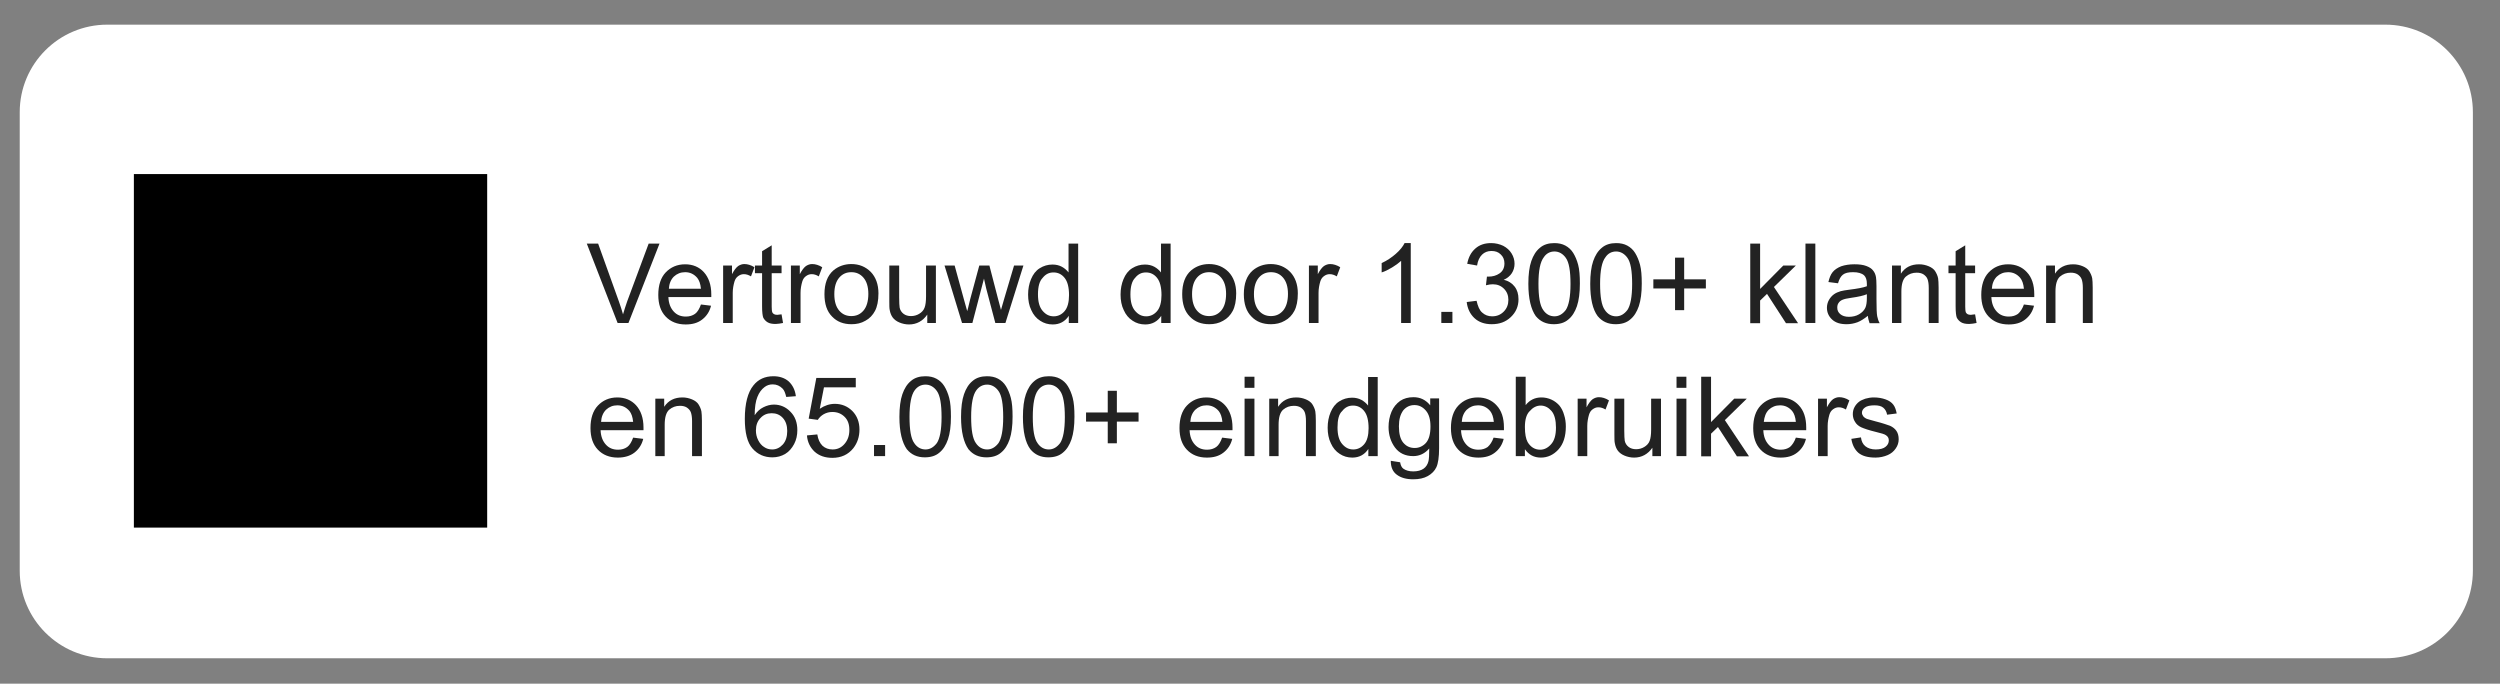 <?xml version="1.0" encoding="utf-8"?>
<!-- Generator: Adobe Illustrator 27.1.1, SVG Export Plug-In . SVG Version: 6.00 Build 0)  -->
<svg version="1.1" id="Layer_1" xmlns="http://www.w3.org/2000/svg" xmlns:xlink="http://www.w3.org/1999/xlink" x="0px" y="0px"
	 viewBox="0 0 1014 277.3" style="enable-background:new 0 0 1014 277.3;" xml:space="preserve">
<rect x="0" y="0" width="1014" height="277.3" fill="#808080" stroke="none"/>
<style type="text/css">
	.st0{fill:#FFFFFF;}
	.st1{enable-background:new    ;}
	.st2{fill:#222222;}
	.st3{clip-path:url(#SVGID_00000052102991588980550240000010487246221324514704_);}
	.st4{clip-path:url(#SVGID_00000065048277812331923140000008123610498966722723_);}
	.st5{clip-path:url(#SVGID_00000114763437056967994420000010608189432667489982_);fill:#77226A;}
</style>
<path class="st0" d="M967.5,267h-924C23.9,267,8,251.1,8,231.5v-186C8,25.9,23.9,10,43.5,10h924c19.6,0,35.5,15.9,35.5,35.5v186
	C1003,251.1,987.1,267,967.5,267z"/>
<g class="st1">
	<path class="st2" d="M250.5,131L238,98.8h4.6l8.4,23.4c0.7,1.9,1.2,3.6,1.7,5.3c0.5-1.8,1.1-3.5,1.7-5.3l8.7-23.4h4.4L254.9,131
		H250.5z"/>
	<path class="st2" d="M284.3,123.5l4.1,0.5c-0.6,2.4-1.8,4.2-3.6,5.6s-4,2-6.7,2c-3.4,0-6.1-1.1-8.1-3.2c-2-2.1-3-5-3-8.8
		c0-3.9,1-7,3-9.1s4.6-3.3,7.9-3.3c3.1,0,5.7,1.1,7.6,3.2s3,5.1,3,9c0,0.2,0,0.6,0,1.1h-17.4c0.1,2.6,0.9,4.5,2.2,5.9
		c1.3,1.4,2.9,2,4.9,2c1.5,0,2.7-0.4,3.7-1.1S283.7,125.2,284.3,123.5z M271.3,117.1h13c-0.2-2-0.7-3.4-1.5-4.4
		c-1.3-1.5-2.9-2.3-4.9-2.3c-1.8,0-3.3,0.6-4.6,1.8C272.1,113.4,271.4,115.1,271.3,117.1z"/>
	<path class="st2" d="M293.3,131v-23.3h3.6v3.5c0.9-1.7,1.7-2.7,2.5-3.3c0.8-0.5,1.6-0.8,2.5-0.8c1.3,0,2.7,0.4,4.1,1.3l-1.4,3.7
		c-1-0.6-1.9-0.9-2.9-0.9c-0.9,0-1.6,0.3-2.3,0.8c-0.7,0.5-1.2,1.2-1.5,2.2c-0.4,1.4-0.7,2.9-0.7,4.6V131H293.3z"/>
	<path class="st2" d="M317,127.5l0.6,3.5c-1.1,0.2-2.1,0.4-3,0.4c-1.4,0-2.5-0.2-3.3-0.7c-0.8-0.5-1.3-1.1-1.7-1.8
		c-0.3-0.7-0.5-2.3-0.5-4.7v-13.4h-2.9v-3.1h2.9v-5.8l3.9-2.4v8.2h4v3.1h-4v13.6c0,1.1,0.1,1.9,0.2,2.2c0.1,0.3,0.4,0.6,0.7,0.8
		c0.3,0.2,0.8,0.3,1.4,0.3C315.7,127.6,316.3,127.6,317,127.5z"/>
	<path class="st2" d="M320.8,131v-23.3h3.6v3.5c0.9-1.7,1.7-2.7,2.5-3.3c0.8-0.5,1.6-0.8,2.5-0.8c1.3,0,2.7,0.4,4.1,1.3l-1.4,3.7
		c-1-0.6-1.9-0.9-2.9-0.9c-0.9,0-1.6,0.3-2.3,0.8c-0.7,0.5-1.2,1.2-1.5,2.2c-0.4,1.4-0.7,2.9-0.7,4.6V131H320.8z"/>
	<path class="st2" d="M334.4,119.3c0-4.3,1.2-7.5,3.6-9.6c2-1.7,4.5-2.6,7.3-2.6c3.2,0,5.8,1.1,7.9,3.2c2,2.1,3.1,5,3.1,8.7
		c0,3-0.5,5.4-1.4,7.1c-0.9,1.7-2.2,3.1-3.9,4c-1.7,1-3.6,1.4-5.6,1.4c-3.3,0-5.9-1-7.9-3.1C335.4,126.3,334.4,123.3,334.4,119.3z
		 M338.4,119.3c0,3,0.7,5.2,2,6.7c1.3,1.5,2.9,2.2,4.9,2.2c2,0,3.6-0.7,4.9-2.2s2-3.8,2-6.8c0-2.9-0.7-5.1-2-6.6
		c-1.3-1.5-2.9-2.2-4.9-2.2c-2,0-3.6,0.7-4.9,2.2S338.4,116.3,338.4,119.3z"/>
	<path class="st2" d="M376.1,131v-3.4c-1.8,2.6-4.3,4-7.4,4c-1.4,0-2.7-0.3-3.9-0.8c-1.2-0.5-2.1-1.2-2.7-2c-0.6-0.8-1-1.8-1.2-2.9
		c-0.2-0.8-0.2-2-0.2-3.7v-14.5h4v12.9c0,2.1,0.1,3.5,0.2,4.2c0.2,1,0.8,1.9,1.6,2.5c0.8,0.6,1.8,0.9,3,0.9s2.3-0.3,3.3-0.9
		c1-0.6,1.8-1.4,2.2-2.5c0.4-1,0.6-2.6,0.6-4.6v-12.5h4V131H376.1z"/>
	<path class="st2" d="M390.2,131l-7.1-23.3h4.1l3.7,13.5l1.4,5c0.1-0.2,0.5-1.9,1.2-4.8l3.7-13.7h4.1l3.5,13.5l1.2,4.5l1.3-4.5
		l4-13.5h3.8l-7.3,23.3h-4.1l-3.7-14l-0.9-4l-4.7,18H390.2z"/>
	<path class="st2" d="M433.5,131v-2.9c-1.5,2.3-3.7,3.5-6.5,3.5c-1.9,0-3.6-0.5-5.1-1.5c-1.6-1-2.8-2.5-3.6-4.3
		c-0.9-1.8-1.3-4-1.3-6.3c0-2.3,0.4-4.4,1.2-6.3c0.8-1.9,1.9-3.4,3.5-4.4c1.6-1,3.3-1.5,5.2-1.5c1.4,0,2.7,0.3,3.8,0.9
		c1.1,0.6,2,1.4,2.7,2.3V98.8h3.9V131H433.5z M421,119.4c0,3,0.6,5.2,1.9,6.7s2.7,2.2,4.5,2.2c1.7,0,3.2-0.7,4.4-2.1
		c1.2-1.4,1.8-3.6,1.8-6.5c0-3.2-0.6-5.5-1.8-7s-2.7-2.2-4.5-2.2c-1.8,0-3.2,0.7-4.4,2.2C421.6,114,421,116.3,421,119.4z"/>
	<path class="st2" d="M471,131v-2.9c-1.5,2.3-3.7,3.5-6.5,3.5c-1.9,0-3.6-0.5-5.1-1.5c-1.6-1-2.8-2.5-3.6-4.3
		c-0.9-1.8-1.3-4-1.3-6.3c0-2.3,0.4-4.4,1.2-6.3c0.8-1.9,1.9-3.4,3.5-4.4c1.6-1,3.3-1.5,5.2-1.5c1.4,0,2.7,0.3,3.8,0.9
		c1.1,0.6,2,1.4,2.7,2.3V98.8h3.9V131H471z M458.5,119.4c0,3,0.6,5.2,1.9,6.7s2.7,2.2,4.5,2.2c1.7,0,3.2-0.7,4.4-2.1
		c1.2-1.4,1.8-3.6,1.8-6.5c0-3.2-0.6-5.5-1.8-7s-2.7-2.2-4.5-2.2c-1.8,0-3.2,0.7-4.4,2.2C459.1,114,458.5,116.3,458.5,119.4z"/>
	<path class="st2" d="M479.5,119.3c0-4.3,1.2-7.5,3.6-9.6c2-1.7,4.5-2.6,7.3-2.6c3.2,0,5.8,1.1,7.9,3.2c2,2.1,3.1,5,3.1,8.7
		c0,3-0.5,5.4-1.4,7.1c-0.9,1.7-2.2,3.1-3.9,4c-1.7,1-3.6,1.4-5.6,1.4c-3.3,0-5.9-1-7.9-3.1C480.5,126.3,479.5,123.3,479.5,119.3z
		 M483.5,119.3c0,3,0.7,5.2,2,6.7c1.3,1.5,2.9,2.2,4.9,2.2c2,0,3.6-0.7,4.9-2.2s2-3.8,2-6.8c0-2.9-0.7-5.1-2-6.6
		c-1.3-1.5-2.9-2.2-4.9-2.2c-2,0-3.6,0.7-4.9,2.2S483.5,116.3,483.5,119.3z"/>
	<path class="st2" d="M504.5,119.3c0-4.3,1.2-7.5,3.6-9.6c2-1.7,4.5-2.6,7.3-2.6c3.2,0,5.8,1.1,7.9,3.2c2,2.1,3.1,5,3.1,8.7
		c0,3-0.5,5.4-1.4,7.1c-0.9,1.7-2.2,3.1-3.9,4c-1.7,1-3.6,1.4-5.6,1.4c-3.3,0-5.9-1-7.9-3.1C505.5,126.3,504.5,123.3,504.5,119.3z
		 M508.6,119.3c0,3,0.7,5.2,2,6.7c1.3,1.5,2.9,2.2,4.9,2.2c2,0,3.6-0.7,4.9-2.2s2-3.8,2-6.8c0-2.9-0.7-5.1-2-6.6
		c-1.3-1.5-2.9-2.2-4.9-2.2c-2,0-3.6,0.7-4.9,2.2S508.6,116.3,508.6,119.3z"/>
	<path class="st2" d="M530.9,131v-23.3h3.6v3.5c0.9-1.7,1.7-2.7,2.5-3.3c0.8-0.5,1.6-0.8,2.5-0.8c1.3,0,2.7,0.4,4.1,1.3l-1.4,3.7
		c-1-0.6-1.9-0.9-2.9-0.9c-0.9,0-1.6,0.3-2.3,0.8c-0.7,0.5-1.2,1.2-1.5,2.2c-0.4,1.4-0.7,2.9-0.7,4.6V131H530.9z"/>
	<path class="st2" d="M572.3,131h-4v-25.2c-1,0.9-2.2,1.8-3.7,2.7c-1.5,0.9-2.9,1.6-4.2,2v-3.8c2.2-1,4.1-2.3,5.8-3.8
		c1.7-1.5,2.8-2.9,3.5-4.3h2.5V131z"/>
	<path class="st2" d="M584.6,131v-4.5h4.5v4.5H584.6z"/>
	<path class="st2" d="M594.9,122.5l4-0.5c0.5,2.2,1.2,3.9,2.3,4.8c1.1,1,2.4,1.5,4,1.5c1.9,0,3.4-0.6,4.7-1.9
		c1.3-1.3,1.9-2.9,1.9-4.8c0-1.8-0.6-3.3-1.8-4.5c-1.2-1.2-2.7-1.8-4.5-1.8c-0.7,0-1.7,0.1-2.8,0.4l0.4-3.5c0.3,0,0.5,0,0.6,0
		c1.7,0,3.2-0.4,4.5-1.3s2-2.2,2-4.1c0-1.4-0.5-2.7-1.5-3.6c-1-1-2.2-1.4-3.8-1.4c-1.5,0-2.8,0.5-3.8,1.5s-1.7,2.4-2,4.4l-4-0.7
		c0.5-2.7,1.6-4.7,3.3-6.2c1.7-1.5,3.8-2.2,6.4-2.2c1.8,0,3.4,0.4,4.9,1.1c1.5,0.8,2.6,1.8,3.4,3.1c0.8,1.3,1.2,2.7,1.2,4.2
		c0,1.4-0.4,2.7-1.1,3.8c-0.7,1.1-1.9,2.1-3.3,2.7c1.9,0.4,3.4,1.4,4.4,2.7c1.1,1.4,1.6,3.1,1.6,5.2c0,2.8-1,5.2-3.1,7.2
		c-2.1,2-4.6,2.9-7.8,2.9c-2.8,0-5.2-0.8-7-2.5C596.3,127.4,595.2,125.2,594.9,122.5z"/>
	<path class="st2" d="M619.9,115.1c0-3.8,0.4-6.9,1.2-9.2c0.8-2.3,1.9-4.1,3.5-5.4c1.5-1.3,3.5-1.9,5.8-1.9c1.7,0,3.2,0.3,4.5,1
		c1.3,0.7,2.4,1.7,3.2,3c0.8,1.3,1.5,2.9,2,4.8c0.5,1.9,0.7,4.4,0.7,7.6c0,3.8-0.4,6.8-1.2,9.2c-0.8,2.3-1.9,4.1-3.5,5.4
		c-1.5,1.3-3.5,1.9-5.9,1.9c-3.1,0-5.5-1.1-7.3-3.3C621,125.5,619.9,121.2,619.9,115.1z M624,115.1c0,5.3,0.6,8.8,1.9,10.6
		c1.2,1.8,2.8,2.6,4.6,2.6c1.8,0,3.3-0.9,4.6-2.6c1.2-1.8,1.9-5.3,1.9-10.5c0-5.3-0.6-8.8-1.9-10.6c-1.2-1.7-2.8-2.6-4.6-2.6
		c-1.8,0-3.3,0.8-4.3,2.3C624.7,106.2,624,109.8,624,115.1z"/>
	<path class="st2" d="M645,115.1c0-3.8,0.4-6.9,1.2-9.2c0.8-2.3,1.9-4.1,3.5-5.4c1.5-1.3,3.5-1.9,5.8-1.9c1.7,0,3.2,0.3,4.5,1
		c1.3,0.7,2.4,1.7,3.2,3c0.8,1.3,1.5,2.9,2,4.8c0.5,1.9,0.7,4.4,0.7,7.6c0,3.8-0.4,6.8-1.2,9.2c-0.8,2.3-1.9,4.1-3.5,5.4
		c-1.5,1.3-3.5,1.9-5.9,1.9c-3.1,0-5.5-1.1-7.3-3.3C646,125.5,645,121.2,645,115.1z M649,115.1c0,5.3,0.6,8.8,1.9,10.6
		c1.2,1.8,2.8,2.6,4.6,2.6c1.8,0,3.3-0.9,4.6-2.6c1.2-1.8,1.9-5.3,1.9-10.5c0-5.3-0.6-8.8-1.9-10.6c-1.2-1.7-2.8-2.6-4.6-2.6
		c-1.8,0-3.3,0.8-4.3,2.3C649.7,106.2,649,109.8,649,115.1z"/>
	<path class="st2" d="M679.4,125.8V117h-8.8v-3.7h8.8v-8.8h3.7v8.8h8.8v3.7h-8.8v8.8H679.4z"/>
	<path class="st2" d="M709.9,131V98.8h4v18.4l9.4-9.5h5.1l-8.9,8.7l9.8,14.7h-4.9l-7.7-11.9l-2.8,2.7v9.2H709.9z"/>
	<path class="st2" d="M732.3,131V98.8h4V131H732.3z"/>
	<path class="st2" d="M757.6,128.1c-1.5,1.2-2.9,2.1-4.2,2.6c-1.4,0.5-2.8,0.8-4.4,0.8c-2.6,0-4.5-0.6-5.9-1.9
		c-1.4-1.3-2.1-2.9-2.1-4.8c0-1.1,0.3-2.2,0.8-3.1c0.5-0.9,1.2-1.7,2-2.3c0.8-0.6,1.8-1,2.8-1.3c0.8-0.2,1.9-0.4,3.5-0.6
		c3.2-0.4,5.5-0.8,7.1-1.4c0-0.5,0-0.9,0-1c0-1.6-0.4-2.7-1.1-3.4c-1-0.9-2.5-1.3-4.5-1.3c-1.9,0-3.2,0.3-4.1,1
		c-0.9,0.7-1.5,1.8-2,3.5l-3.9-0.5c0.4-1.7,0.9-3,1.7-4c0.8-1,2-1.8,3.5-2.4c1.5-0.5,3.3-0.8,5.3-0.8c2,0,3.6,0.2,4.9,0.7
		s2.2,1.1,2.7,1.8c0.6,0.7,1,1.6,1.2,2.7c0.1,0.7,0.2,1.9,0.2,3.6v5.3c0,3.7,0.1,6,0.3,7c0.2,1,0.5,1.9,1,2.8h-4.1
		C758,130.2,757.7,129.2,757.6,128.1z M757.3,119.3c-1.4,0.6-3.6,1.1-6.5,1.5c-1.6,0.2-2.8,0.5-3.5,0.8s-1.2,0.7-1.6,1.3
		c-0.4,0.6-0.5,1.2-0.5,1.9c0,1.1,0.4,1.9,1.2,2.6c0.8,0.7,2,1.1,3.5,1.1c1.5,0,2.9-0.3,4.1-1c1.2-0.7,2.1-1.6,2.6-2.7
		c0.4-0.9,0.6-2.2,0.6-4V119.3z"/>
	<path class="st2" d="M767.4,131v-23.3h3.6v3.3c1.7-2.6,4.2-3.8,7.4-3.8c1.4,0,2.7,0.3,3.9,0.8c1.2,0.5,2.1,1.2,2.6,2s1,1.8,1.2,2.9
		c0.1,0.7,0.2,2,0.2,3.8V131h-4v-14.2c0-1.6-0.2-2.8-0.5-3.6c-0.3-0.8-0.9-1.4-1.6-1.9c-0.8-0.5-1.7-0.7-2.8-0.7
		c-1.7,0-3.1,0.5-4.4,1.6c-1.2,1.1-1.8,3.1-1.8,6.1V131H767.4z"/>
	<path class="st2" d="M801.1,127.5l0.6,3.5c-1.1,0.2-2.1,0.4-3,0.4c-1.4,0-2.5-0.2-3.3-0.7c-0.8-0.5-1.3-1.1-1.7-1.8
		c-0.3-0.7-0.5-2.3-0.5-4.7v-13.4h-2.9v-3.1h2.9v-5.8l3.9-2.4v8.2h4v3.1h-4v13.6c0,1.1,0.1,1.9,0.2,2.2c0.1,0.3,0.4,0.6,0.7,0.8
		c0.3,0.2,0.8,0.3,1.4,0.3C799.8,127.6,800.3,127.6,801.1,127.5z"/>
	<path class="st2" d="M820.9,123.5l4.1,0.5c-0.6,2.4-1.8,4.2-3.6,5.6s-4,2-6.7,2c-3.4,0-6.1-1.1-8.1-3.2c-2-2.1-3-5-3-8.8
		c0-3.9,1-7,3-9.1s4.6-3.3,7.9-3.3c3.1,0,5.7,1.1,7.6,3.2c2,2.1,3,5.1,3,9c0,0.2,0,0.6,0,1.1h-17.4c0.1,2.6,0.9,4.5,2.2,5.9
		c1.3,1.4,2.9,2,4.9,2c1.5,0,2.7-0.4,3.7-1.1C819.5,126.4,820.3,125.2,820.9,123.5z M807.9,117.1h13c-0.2-2-0.7-3.4-1.5-4.4
		c-1.3-1.5-2.9-2.3-4.9-2.3c-1.8,0-3.3,0.6-4.6,1.8C808.7,113.4,808,115.1,807.9,117.1z"/>
	<path class="st2" d="M829.9,131v-23.3h3.6v3.3c1.7-2.6,4.2-3.8,7.4-3.8c1.4,0,2.7,0.3,3.9,0.8c1.2,0.5,2.1,1.2,2.6,2s1,1.8,1.2,2.9
		c0.1,0.7,0.2,2,0.2,3.8V131h-4v-14.2c0-1.6-0.2-2.8-0.5-3.6c-0.3-0.8-0.9-1.4-1.6-1.9c-0.8-0.5-1.7-0.7-2.8-0.7
		c-1.7,0-3.1,0.5-4.4,1.6c-1.2,1.1-1.8,3.1-1.8,6.1V131H829.9z"/>
	<path class="st2" d="M256.8,177.5l4.1,0.5c-0.6,2.4-1.8,4.2-3.6,5.6c-1.7,1.3-4,2-6.7,2c-3.4,0-6.1-1.1-8.1-3.2c-2-2.1-3-5-3-8.8
		c0-3.9,1-7,3-9.1s4.6-3.3,7.9-3.3c3.1,0,5.7,1.1,7.6,3.2s3,5.1,3,9c0,0.2,0,0.6,0,1.1h-17.4c0.1,2.6,0.9,4.5,2.2,5.9
		c1.3,1.4,2.9,2,4.9,2c1.5,0,2.7-0.4,3.7-1.1S256.2,179.2,256.8,177.5z M243.8,171.1h13c-0.2-2-0.7-3.4-1.5-4.4
		c-1.3-1.5-2.9-2.3-4.9-2.3c-1.8,0-3.3,0.6-4.6,1.8C244.6,167.4,243.9,169.1,243.8,171.1z"/>
	<path class="st2" d="M265.8,185v-23.3h3.6v3.3c1.7-2.6,4.2-3.8,7.4-3.8c1.4,0,2.7,0.3,3.9,0.8c1.2,0.5,2.1,1.2,2.6,2s1,1.8,1.2,2.9
		c0.1,0.7,0.2,2,0.2,3.8V185h-4v-14.2c0-1.6-0.2-2.8-0.5-3.6c-0.3-0.8-0.9-1.4-1.6-1.9c-0.8-0.5-1.7-0.7-2.8-0.7
		c-1.7,0-3.1,0.5-4.4,1.6c-1.2,1.1-1.8,3.1-1.8,6.1V185H265.8z"/>
	<path class="st2" d="M322.8,160.7l-3.9,0.3c-0.4-1.6-0.8-2.7-1.5-3.4c-1.1-1.1-2.4-1.7-4-1.7c-1.3,0-2.4,0.4-3.3,1.1
		c-1.2,0.9-2.2,2.2-2.9,4c-0.7,1.7-1.1,4.2-1.1,7.4c1-1.5,2.1-2.5,3.5-3.2s2.8-1.1,4.3-1.1c2.6,0,4.9,1,6.7,2.9
		c1.9,1.9,2.8,4.4,2.8,7.5c0,2-0.4,3.9-1.3,5.6c-0.9,1.7-2.1,3.1-3.6,4s-3.3,1.4-5.2,1.4c-3.3,0-6-1.2-8.1-3.6
		c-2.1-2.4-3.1-6.4-3.1-12c0-6.2,1.2-10.8,3.5-13.6c2-2.5,4.7-3.7,8.1-3.7c2.5,0,4.6,0.7,6.2,2.1
		C321.5,156.2,322.5,158.2,322.8,160.7z M306.6,174.6c0,1.4,0.3,2.7,0.9,3.9c0.6,1.2,1.4,2.2,2.4,2.8c1,0.7,2.1,1,3.3,1
		c1.7,0,3.1-0.7,4.3-2c1.2-1.3,1.8-3.2,1.8-5.5c0-2.2-0.6-4-1.8-5.3c-1.2-1.3-2.7-1.9-4.5-1.9c-1.8,0-3.3,0.6-4.5,1.9
		C307.2,170.8,306.6,172.5,306.6,174.6z"/>
	<path class="st2" d="M327.3,176.6l4.2-0.4c0.3,2,1,3.5,2.1,4.6c1.1,1,2.5,1.5,4.1,1.5c1.9,0,3.5-0.7,4.8-2.2s2-3.3,2-5.7
		c0-2.3-0.6-4-1.9-5.3c-1.3-1.3-2.9-2-5-2c-1.3,0-2.4,0.3-3.5,0.9c-1,0.6-1.8,1.3-2.4,2.3l-3.7-0.5l3.1-16.5h16v3.8h-12.9l-1.7,8.7
		c1.9-1.3,4-2,6.1-2c2.8,0,5.2,1,7.1,2.9c1.9,1.9,2.9,4.5,2.9,7.5c0,2.9-0.8,5.4-2.5,7.6c-2.1,2.6-4.9,3.9-8.5,3.9
		c-2.9,0-5.3-0.8-7.2-2.5C328.6,181.5,327.5,179.3,327.3,176.6z"/>
	<path class="st2" d="M354.5,185v-4.5h4.5v4.5H354.5z"/>
	<path class="st2" d="M364.8,169.1c0-3.8,0.4-6.9,1.2-9.2c0.8-2.3,1.9-4.1,3.5-5.4c1.5-1.3,3.5-1.9,5.8-1.9c1.7,0,3.2,0.3,4.5,1
		c1.3,0.7,2.4,1.7,3.2,3c0.8,1.3,1.5,2.9,2,4.8c0.5,1.9,0.7,4.4,0.7,7.6c0,3.8-0.4,6.8-1.2,9.2c-0.8,2.3-1.9,4.1-3.5,5.4
		c-1.5,1.3-3.5,1.9-5.9,1.9c-3.1,0-5.5-1.1-7.3-3.3C365.9,179.5,364.8,175.2,364.8,169.1z M368.9,169.1c0,5.3,0.6,8.8,1.9,10.6
		c1.2,1.8,2.8,2.6,4.6,2.6s3.3-0.9,4.6-2.6c1.2-1.8,1.9-5.3,1.9-10.5c0-5.3-0.6-8.8-1.9-10.6c-1.2-1.7-2.8-2.6-4.6-2.6
		c-1.8,0-3.3,0.8-4.4,2.3C369.6,160.2,368.9,163.8,368.9,169.1z"/>
	<path class="st2" d="M389.8,169.1c0-3.8,0.4-6.9,1.2-9.2c0.8-2.3,1.9-4.1,3.5-5.4c1.5-1.3,3.5-1.9,5.8-1.9c1.7,0,3.2,0.3,4.5,1
		c1.3,0.7,2.4,1.7,3.2,3c0.8,1.3,1.5,2.9,2,4.8c0.5,1.9,0.7,4.4,0.7,7.6c0,3.8-0.4,6.8-1.2,9.2c-0.8,2.3-1.9,4.1-3.5,5.4
		c-1.5,1.3-3.5,1.9-5.9,1.9c-3.1,0-5.5-1.1-7.3-3.3C390.9,179.5,389.8,175.2,389.8,169.1z M393.9,169.1c0,5.3,0.6,8.8,1.9,10.6
		c1.2,1.8,2.8,2.6,4.6,2.6s3.3-0.9,4.6-2.6c1.2-1.8,1.9-5.3,1.9-10.5c0-5.3-0.6-8.8-1.9-10.6c-1.2-1.7-2.8-2.6-4.6-2.6
		c-1.8,0-3.3,0.8-4.4,2.3C394.6,160.2,393.9,163.8,393.9,169.1z"/>
	<path class="st2" d="M414.9,169.1c0-3.8,0.4-6.9,1.2-9.2c0.8-2.3,1.9-4.1,3.5-5.4c1.5-1.3,3.5-1.9,5.8-1.9c1.7,0,3.2,0.3,4.5,1
		c1.3,0.7,2.4,1.7,3.2,3c0.8,1.3,1.5,2.9,2,4.8c0.5,1.9,0.7,4.4,0.7,7.6c0,3.8-0.4,6.8-1.2,9.2c-0.8,2.3-1.9,4.1-3.5,5.4
		c-1.5,1.3-3.5,1.9-5.9,1.9c-3.1,0-5.5-1.1-7.3-3.3C415.9,179.5,414.9,175.2,414.9,169.1z M418.9,169.1c0,5.3,0.6,8.8,1.9,10.6
		c1.2,1.8,2.8,2.6,4.6,2.6s3.3-0.9,4.6-2.6c1.2-1.8,1.9-5.3,1.9-10.5c0-5.3-0.6-8.8-1.9-10.6c-1.2-1.7-2.8-2.6-4.6-2.6
		c-1.8,0-3.3,0.8-4.4,2.3C419.6,160.2,418.9,163.8,418.9,169.1z"/>
	<path class="st2" d="M449.3,179.8V171h-8.8v-3.7h8.8v-8.8h3.7v8.8h8.8v3.7H453v8.8H449.3z"/>
	<path class="st2" d="M495.7,177.5l4.1,0.5c-0.6,2.4-1.8,4.2-3.6,5.6s-4,2-6.7,2c-3.4,0-6.1-1.1-8.1-3.2c-2-2.1-3-5-3-8.8
		c0-3.9,1-7,3-9.1s4.6-3.3,7.9-3.3c3.1,0,5.7,1.1,7.6,3.2s3,5.1,3,9c0,0.2,0,0.6,0,1.1h-17.4c0.1,2.6,0.9,4.5,2.2,5.9
		c1.3,1.4,2.9,2,4.9,2c1.5,0,2.7-0.4,3.7-1.1S495.1,179.2,495.7,177.5z M482.8,171.1h13c-0.2-2-0.7-3.4-1.5-4.4
		c-1.3-1.5-2.9-2.3-4.9-2.3c-1.8,0-3.3,0.6-4.6,1.8C483.6,167.4,482.9,169.1,482.8,171.1z"/>
	<path class="st2" d="M504.8,157.3v-4.5h4v4.5H504.8z M504.8,185v-23.3h4V185H504.8z"/>
	<path class="st2" d="M514.8,185v-23.3h3.6v3.3c1.7-2.6,4.2-3.8,7.4-3.8c1.4,0,2.7,0.3,3.9,0.8c1.2,0.5,2.1,1.2,2.6,2s1,1.8,1.2,2.9
		c0.1,0.7,0.2,2,0.2,3.8V185h-4v-14.2c0-1.6-0.2-2.8-0.5-3.6c-0.3-0.8-0.9-1.4-1.6-1.9c-0.8-0.5-1.7-0.7-2.8-0.7
		c-1.7,0-3.1,0.5-4.4,1.6c-1.2,1.1-1.8,3.1-1.8,6.1V185H514.8z"/>
	<path class="st2" d="M555,185v-2.9c-1.5,2.3-3.7,3.5-6.5,3.5c-1.9,0-3.6-0.5-5.1-1.5c-1.6-1-2.8-2.5-3.6-4.3
		c-0.9-1.8-1.3-4-1.3-6.3c0-2.3,0.4-4.4,1.2-6.3c0.8-1.9,1.9-3.4,3.5-4.4c1.6-1,3.3-1.5,5.2-1.5c1.4,0,2.7,0.3,3.8,0.9
		c1.1,0.6,2,1.4,2.7,2.3v-11.6h3.9V185H555z M542.5,173.4c0,3,0.6,5.2,1.9,6.7s2.7,2.2,4.5,2.2c1.7,0,3.2-0.7,4.4-2.1
		c1.2-1.4,1.8-3.6,1.8-6.5c0-3.2-0.6-5.5-1.8-7s-2.7-2.2-4.5-2.2c-1.8,0-3.2,0.7-4.4,2.2C543,168,542.5,170.3,542.5,173.4z"/>
	<path class="st2" d="M564.1,186.9l3.8,0.6c0.2,1.2,0.6,2.1,1.3,2.6c1,0.7,2.3,1.1,4,1.1c1.8,0,3.2-0.4,4.2-1.1s1.7-1.8,2-3.1
		c0.2-0.8,0.3-2.5,0.3-5.1c-1.7,2-3.9,3.1-6.5,3.1c-3.2,0-5.7-1.2-7.4-3.5s-2.6-5.1-2.6-8.3c0-2.2,0.4-4.3,1.2-6.2
		c0.8-1.9,2-3.3,3.5-4.4c1.5-1,3.3-1.5,5.4-1.5c2.8,0,5,1.1,6.8,3.3v-2.8h3.6v20.2c0,3.6-0.4,6.2-1.1,7.7c-0.7,1.5-1.9,2.7-3.5,3.6
		c-1.6,0.9-3.6,1.3-5.9,1.3c-2.8,0-5-0.6-6.7-1.9C564.9,191.3,564.1,189.5,564.1,186.9z M567.4,172.9c0,3.1,0.6,5.3,1.8,6.7
		s2.7,2.1,4.6,2.1c1.8,0,3.3-0.7,4.6-2.1c1.2-1.4,1.8-3.6,1.8-6.6c0-2.9-0.6-5-1.9-6.5c-1.3-1.5-2.8-2.2-4.6-2.2
		c-1.8,0-3.3,0.7-4.5,2.1C568,168,567.4,170.1,567.4,172.9z"/>
	<path class="st2" d="M605.8,177.5l4.1,0.5c-0.6,2.4-1.8,4.2-3.6,5.6s-4,2-6.7,2c-3.4,0-6.1-1.1-8.1-3.2c-2-2.1-3-5-3-8.8
		c0-3.9,1-7,3-9.1s4.6-3.3,7.9-3.3c3.1,0,5.7,1.1,7.6,3.2c2,2.1,3,5.1,3,9c0,0.2,0,0.6,0,1.1h-17.4c0.1,2.6,0.9,4.5,2.2,5.9
		c1.3,1.4,2.9,2,4.9,2c1.5,0,2.7-0.4,3.7-1.1C604.4,180.4,605.2,179.2,605.8,177.5z M592.9,171.1h13c-0.2-2-0.7-3.4-1.5-4.4
		c-1.3-1.5-2.9-2.3-4.9-2.3c-1.8,0-3.3,0.6-4.6,1.8C593.7,167.4,593,169.1,592.9,171.1z"/>
	<path class="st2" d="M618.5,185h-3.7v-32.2h4v11.5c1.7-2.1,3.8-3.1,6.4-3.1c1.4,0,2.8,0.3,4.1,0.9c1.3,0.6,2.3,1.4,3.2,2.4
		c0.8,1,1.5,2.3,1.9,3.8c0.5,1.5,0.7,3.1,0.7,4.7c0,4-1,7.1-3,9.3s-4.4,3.3-7.1,3.3c-2.8,0-4.9-1.1-6.5-3.4V185z M618.5,173.2
		c0,2.8,0.4,4.8,1.1,6.1c1.2,2,2.9,3.1,5.1,3.1c1.7,0,3.2-0.8,4.5-2.3c1.3-1.5,1.9-3.7,1.9-6.7c0-3-0.6-5.3-1.8-6.7
		c-1.2-1.4-2.7-2.2-4.4-2.2c-1.7,0-3.2,0.8-4.5,2.3C619.1,168.1,618.5,170.3,618.5,173.2z"/>
	<path class="st2" d="M639.9,185v-23.3h3.6v3.5c0.9-1.7,1.7-2.7,2.5-3.3c0.8-0.5,1.6-0.8,2.5-0.8c1.3,0,2.7,0.4,4.1,1.3l-1.4,3.7
		c-1-0.6-1.9-0.9-2.9-0.9c-0.9,0-1.6,0.3-2.3,0.8c-0.7,0.5-1.2,1.2-1.5,2.2c-0.4,1.4-0.7,2.9-0.7,4.6V185H639.9z"/>
	<path class="st2" d="M670.2,185v-3.4c-1.8,2.6-4.3,4-7.4,4c-1.4,0-2.7-0.3-3.9-0.8c-1.2-0.5-2.1-1.2-2.7-2c-0.6-0.8-1-1.8-1.2-2.9
		c-0.2-0.8-0.2-2-0.2-3.7v-14.5h4v12.9c0,2.1,0.1,3.5,0.2,4.2c0.2,1,0.8,1.9,1.6,2.5c0.8,0.6,1.8,0.9,3,0.9s2.3-0.3,3.3-0.9
		c1-0.6,1.8-1.4,2.2-2.5c0.4-1,0.6-2.6,0.6-4.6v-12.5h4V185H670.2z"/>
	<path class="st2" d="M680,157.3v-4.5h4v4.5H680z M680,185v-23.3h4V185H680z"/>
	<path class="st2" d="M690,185v-32.2h4v18.4l9.4-9.5h5.1l-8.9,8.7l9.8,14.7h-4.9l-7.7-11.9l-2.8,2.7v9.2H690z"/>
	<path class="st2" d="M728.4,177.5l4.1,0.5c-0.6,2.4-1.8,4.2-3.6,5.6s-4,2-6.7,2c-3.4,0-6.1-1.1-8.1-3.2c-2-2.1-3-5-3-8.8
		c0-3.9,1-7,3-9.1s4.6-3.3,7.9-3.3c3.1,0,5.7,1.1,7.6,3.2c2,2.1,3,5.1,3,9c0,0.2,0,0.6,0,1.1h-17.4c0.1,2.6,0.9,4.5,2.2,5.9
		c1.3,1.4,2.9,2,4.9,2c1.5,0,2.7-0.4,3.7-1.1C727,180.4,727.8,179.2,728.4,177.5z M715.4,171.1h13c-0.2-2-0.7-3.4-1.5-4.4
		c-1.3-1.5-2.9-2.3-4.9-2.3c-1.8,0-3.3,0.6-4.6,1.8C716.2,167.4,715.6,169.1,715.4,171.1z"/>
	<path class="st2" d="M737.4,185v-23.3h3.6v3.5c0.9-1.7,1.7-2.7,2.5-3.3c0.8-0.5,1.6-0.8,2.5-0.8c1.3,0,2.7,0.4,4.1,1.3l-1.4,3.7
		c-1-0.6-1.9-0.9-2.9-0.9c-0.9,0-1.6,0.3-2.3,0.8c-0.7,0.5-1.2,1.2-1.5,2.2c-0.4,1.4-0.7,2.9-0.7,4.6V185H737.4z"/>
	<path class="st2" d="M750.9,178l3.9-0.6c0.2,1.6,0.8,2.8,1.8,3.6c1,0.8,2.4,1.3,4.2,1.3c1.8,0,3.2-0.4,4-1.1
		c0.9-0.7,1.3-1.6,1.3-2.6c0-0.9-0.4-1.6-1.2-2.1c-0.5-0.4-1.9-0.8-4-1.3c-2.9-0.7-4.9-1.4-6-1.9c-1.1-0.5-2-1.3-2.5-2.2
		c-0.6-0.9-0.9-2-0.9-3.1c0-1,0.2-2,0.7-2.9c0.5-0.9,1.1-1.6,1.9-2.2c0.6-0.5,1.5-0.8,2.5-1.2c1.1-0.3,2.2-0.5,3.4-0.5
		c1.8,0,3.4,0.3,4.8,0.8c1.4,0.5,2.4,1.2,3.1,2.1c0.7,0.9,1.1,2.1,1.4,3.6l-3.9,0.5c-0.2-1.2-0.7-2.1-1.5-2.8c-0.8-0.7-2-1-3.6-1
		c-1.8,0-3.1,0.3-3.9,0.9s-1.2,1.3-1.2,2.1c0,0.5,0.2,1,0.5,1.4c0.3,0.4,0.8,0.8,1.5,1.1c0.4,0.1,1.6,0.5,3.5,1
		c2.8,0.7,4.8,1.4,5.9,1.8c1.1,0.5,2,1.2,2.6,2.1s0.9,2,0.9,3.4c0,1.3-0.4,2.6-1.2,3.7c-0.8,1.2-1.9,2.1-3.3,2.7
		c-1.4,0.6-3.1,1-4.9,1c-3,0-5.3-0.6-6.9-1.9C752.3,182.4,751.3,180.5,750.9,178z"/>
</g>
<g>
	<g>
		<defs>
			<polygon id="SVGID_1_" points="54.3,214 197.6,214 197.6,70.6 54.3,70.6 54.3,214 			"/>
		</defs>
		<defs>
			<polygon id="SVGID_00000122713776752747903600000000528046484010977206_" points="54.3,70.6 197.6,70.6 197.6,214 54.3,214 
				54.3,70.6 			"/>
		</defs>
		<clipPath id="SVGID_00000005989109391493443570000005856251431168565180_">
			<use xlink:href="#SVGID_1_"  style="overflow:visible;"/>
		</clipPath>
		
			<clipPath id="SVGID_00000157293661331252465620000007621304896647296408_" style="clip-path:url(#SVGID_00000005989109391493443570000005856251431168565180_);">
			<use xlink:href="#SVGID_00000122713776752747903600000000528046484010977206_"  style="overflow:visible;"/>
		</clipPath>
		<g style="clip-path:url(#SVGID_00000157293661331252465620000007621304896647296408_);">
			<defs>
				<polygon id="SVGID_00000181062495838509868850000004505139151472005564_" points="54.3,214 197.6,214 197.6,70.6 54.3,70.6 
					54.3,214 				"/>
			</defs>
			<clipPath id="SVGID_00000173148707881796032630000011951548625427847302_">
				<use xlink:href="#SVGID_00000181062495838509868850000004505139151472005564_"  style="overflow:visible;"/>
			</clipPath>
			<polygon style="clip-path:url(#SVGID_00000173148707881796032630000011951548625427847302_);fill:#77226A;" points="108.8,138.2 
				106.7,140.3 121.8,155.4 148,129.3 145.9,127.2 121.8,151.3 108.8,138.2 108.8,138.2 			"/>
			<path style="clip-path:url(#SVGID_00000173148707881796032630000011951548625427847302_);fill:#77226A;" d="M171.7,104.5
				c-15.7-1.3-30.3-8.4-40.9-20.1c-2-2.3-5.5-2.6-7.8-0.6c-0.2,0.2-0.4,0.4-0.6,0.6c-10.6,11.6-25.2,18.8-40.9,20.1
				c-2.9,0.3-5.1,2.7-5.1,5.7v14.3c0,31.1,19.7,59.6,47.1,77.2c1.9,1.2,4.3,1.2,6.2,0c27.4-17.6,47.1-46,47.1-77.2v-14.3
				C176.8,107.2,174.6,104.7,171.7,104.5L171.7,104.5z M173.8,124.4c0,28.3-17.1,56.3-45.7,74.7c-0.9,0.6-2.1,0.6-3,0
				c-28.6-18.4-45.7-46.3-45.7-74.7v-14.3c0-1.4,1-2.6,2.4-2.7c16.4-1.3,31.7-8.8,42.8-21c0.5-0.6,1.2-0.9,2-1c0.8,0,1.5,0.4,2,1
				c11.1,12.2,26.4,19.7,42.8,21c1.4,0.2,2.4,1.3,2.4,2.7L173.8,124.4z"/>
			<path style="clip-path:url(#SVGID_00000173148707881796032630000011951548625427847302_);fill:#77226A;" d="M88.3,115.5v8.9
				c0,24.2,14.3,48.3,38.4,65c24.1-16.7,38.4-40.8,38.4-65v-8.9c-14.3-2.3-27.7-8.8-38.4-18.6C115.9,106.8,102.6,113.3,88.3,115.5
				L88.3,115.5z M162,124.4c0,22.5-13.2,45.3-35.4,61.4c-22.2-16.1-35.4-38.9-35.4-61.4V118c13.1-2.5,25.3-8.4,35.4-17.1
				c10.1,8.7,22.3,14.6,35.4,17.2V124.4z"/>
		</g>
	</g>
</g>
</svg>
